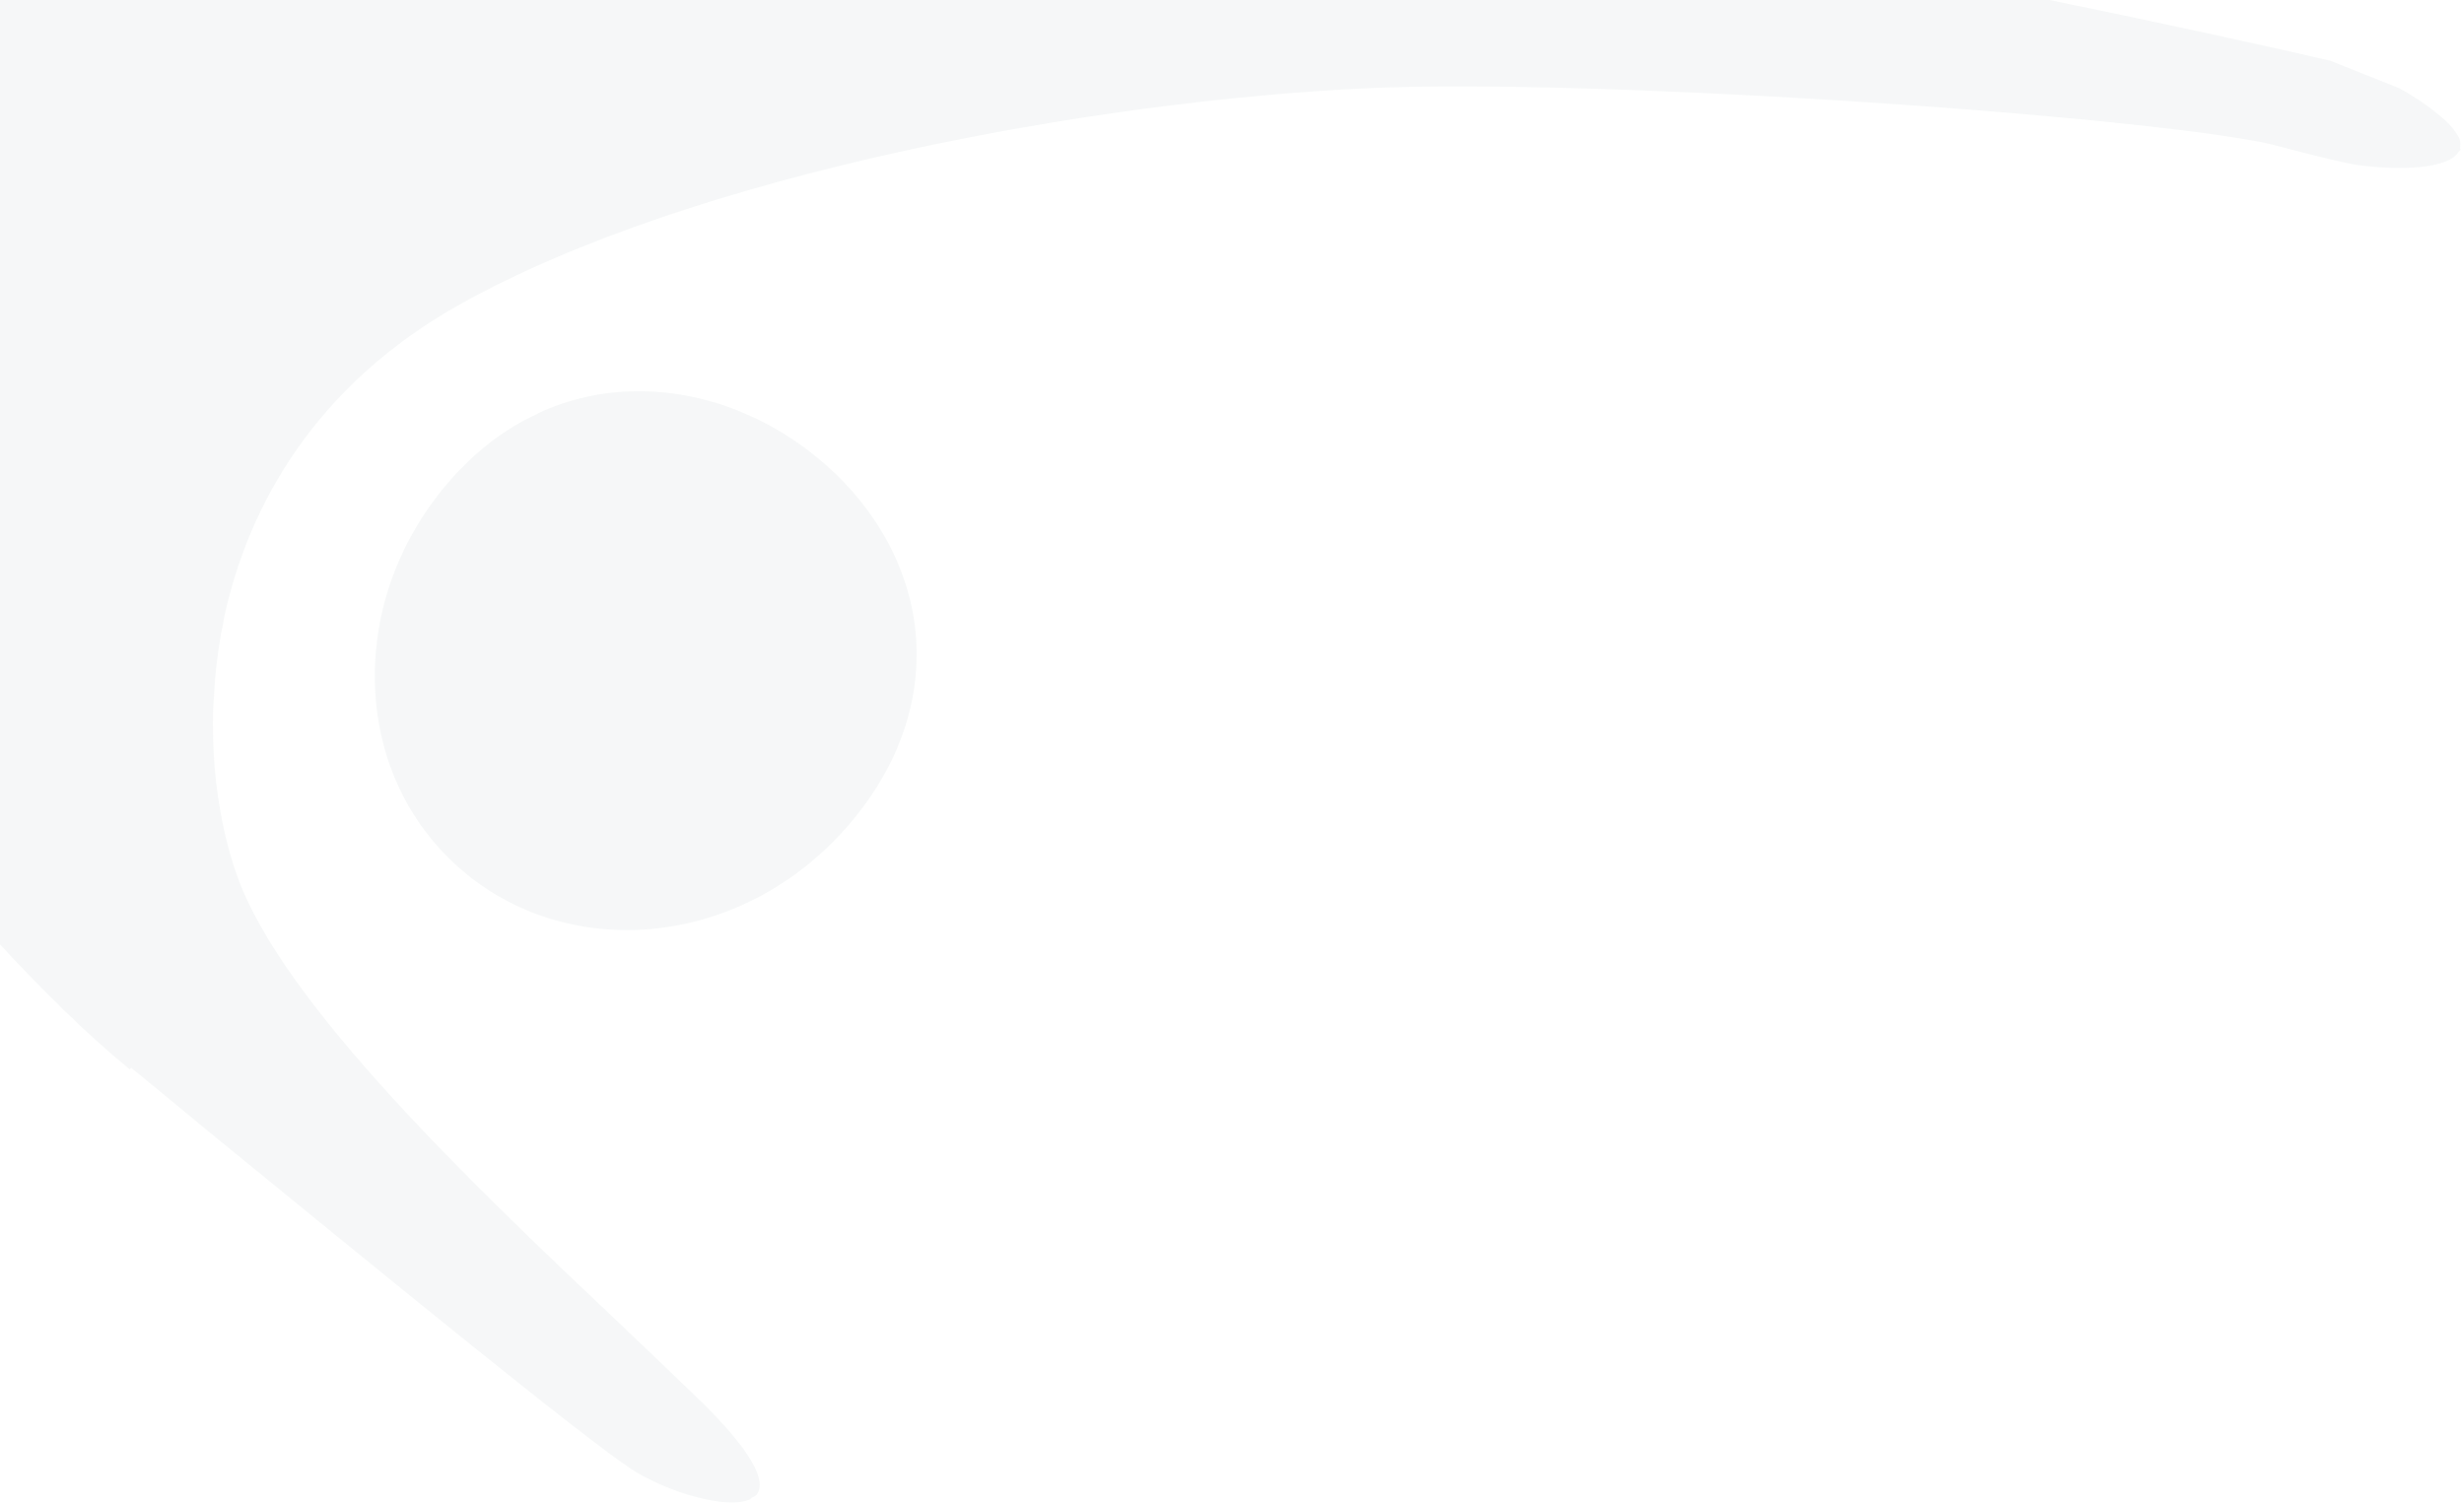 <svg xmlns="http://www.w3.org/2000/svg" width="539" height="329" viewBox="0 0 539 329" fill="none"><g opacity="0.04"><path d="M28.7 233.58C33.668 237.636 39.348 242.319 45.564 247.473C80.072 275.629 127.189 314.25 138.244 321.45C145.7 326.272 158.997 330.385 164.14 327.955C164.14 327.955 164.296 327.777 164.375 327.688C164.699 327.499 165.191 327.299 165.426 327.032L165.505 326.943C167.914 323.846 163.859 316.957 153.627 306.845C148.249 301.638 141.98 295.647 135.355 289.342C104.3 259.956 61.788 219.696 51.831 191.487C48.343 181.619 46.29 169.22 46.608 155.744C46.605 157.006 46.433 158.278 46.508 159.451C46.526 157.095 46.622 154.65 46.808 152.284C47.022 147.729 47.571 143.153 48.366 138.477C48.558 137.54 48.829 136.513 48.933 135.498C54.297 110.18 69.367 84.075 100.545 66.612C151.617 38.043 239.398 22.016 299.183 19.295C346.64 17.109 459.128 24.566 493.844 30.929C495.373 31.168 498.452 31.98 502.045 32.928C507.088 34.205 512.9 35.684 515.702 36.094C525.032 37.349 535.517 36.932 537.805 33.254C537.962 33.076 538.119 32.898 538.197 32.809C538.276 32.72 538.176 32.474 538.165 32.306C538.212 31.715 538.258 31.123 538.048 30.464C537.937 30.05 537.659 29.648 537.381 29.245C537.103 28.842 536.825 28.439 536.458 27.958C535.635 26.918 534.388 25.82 532.884 24.654C532.884 24.654 532.795 24.576 532.706 24.497C530.667 22.861 528.116 21.09 524.805 19.283L509.705 13.267C490.502 8.857 440.604 -2.172 393.568 -10.524C384.808 -12.068 375.534 -13.746 365.659 -15.639C336.043 -21.15 302.421 -27.499 266.215 -32.169C262.23 -32.672 258.424 -33.018 254.529 -33.442C253.256 -33.613 251.984 -33.784 250.722 -33.788C240.9 -34.843 231.335 -35.831 221.958 -36.494C220.775 -36.587 219.592 -36.68 218.408 -36.772C207.849 -37.528 197.467 -38.127 187.531 -38.335C187.106 -38.392 186.682 -38.449 186.269 -38.338C174.814 -38.617 163.706 -38.749 152.886 -38.311C82.729 -36.022 11.814 -29.817 -35.023 -25.82C-48.403 -24.63 -59.95 -23.726 -69.152 -22.97C-82.039 -21.98 -91.858 -20.345 -99.267 -17.854C-105.939 -15.662 -110.882 -12.74 -114.176 -8.998C-114.724 -8.374 -115.273 -7.751 -115.733 -7.049C-116.047 -6.692 -116.104 -6.268 -116.328 -5.833C-116.788 -5.131 -117.07 -4.272 -117.44 -3.492C-117.946 -2.198 -118.374 -0.994 -118.702 0.457C-118.827 1.138 -119.03 1.907 -119.066 2.667C-119.205 4.441 -119.255 6.295 -119.127 8.305C-119.084 8.975 -119.041 9.645 -118.998 10.315C-118.834 11.566 -118.571 13.062 -118.229 14.47C-118.097 15.219 -117.887 15.878 -117.755 16.627C-117.423 17.867 -117.26 19.118 -116.839 20.436C-107.891 49.971 -96.951 73.829 -79.204 102.886C-61.367 132.022 -9.943 202.576 28.386 233.936L28.7 233.58Z" fill="#103D42"></path><path d="M117.626 90.499C110.515 93.727 104.104 98.677 98.615 104.914C87.559 117.476 81.664 133.157 82.019 149.281C82.375 165.404 89.011 179.781 100.504 189.896C111.997 200.011 127.269 204.755 143.228 203.149C159.266 201.453 174.071 193.613 185.126 181.05C196.182 168.488 201.404 154.111 200.385 139.46C199.32 125.4 192.325 111.971 180.564 101.621C168.804 91.271 153.882 85.411 139.177 85.592C131.696 85.649 124.401 87.291 117.704 90.41L117.626 90.499Z" fill="#103D42"></path></g></svg>